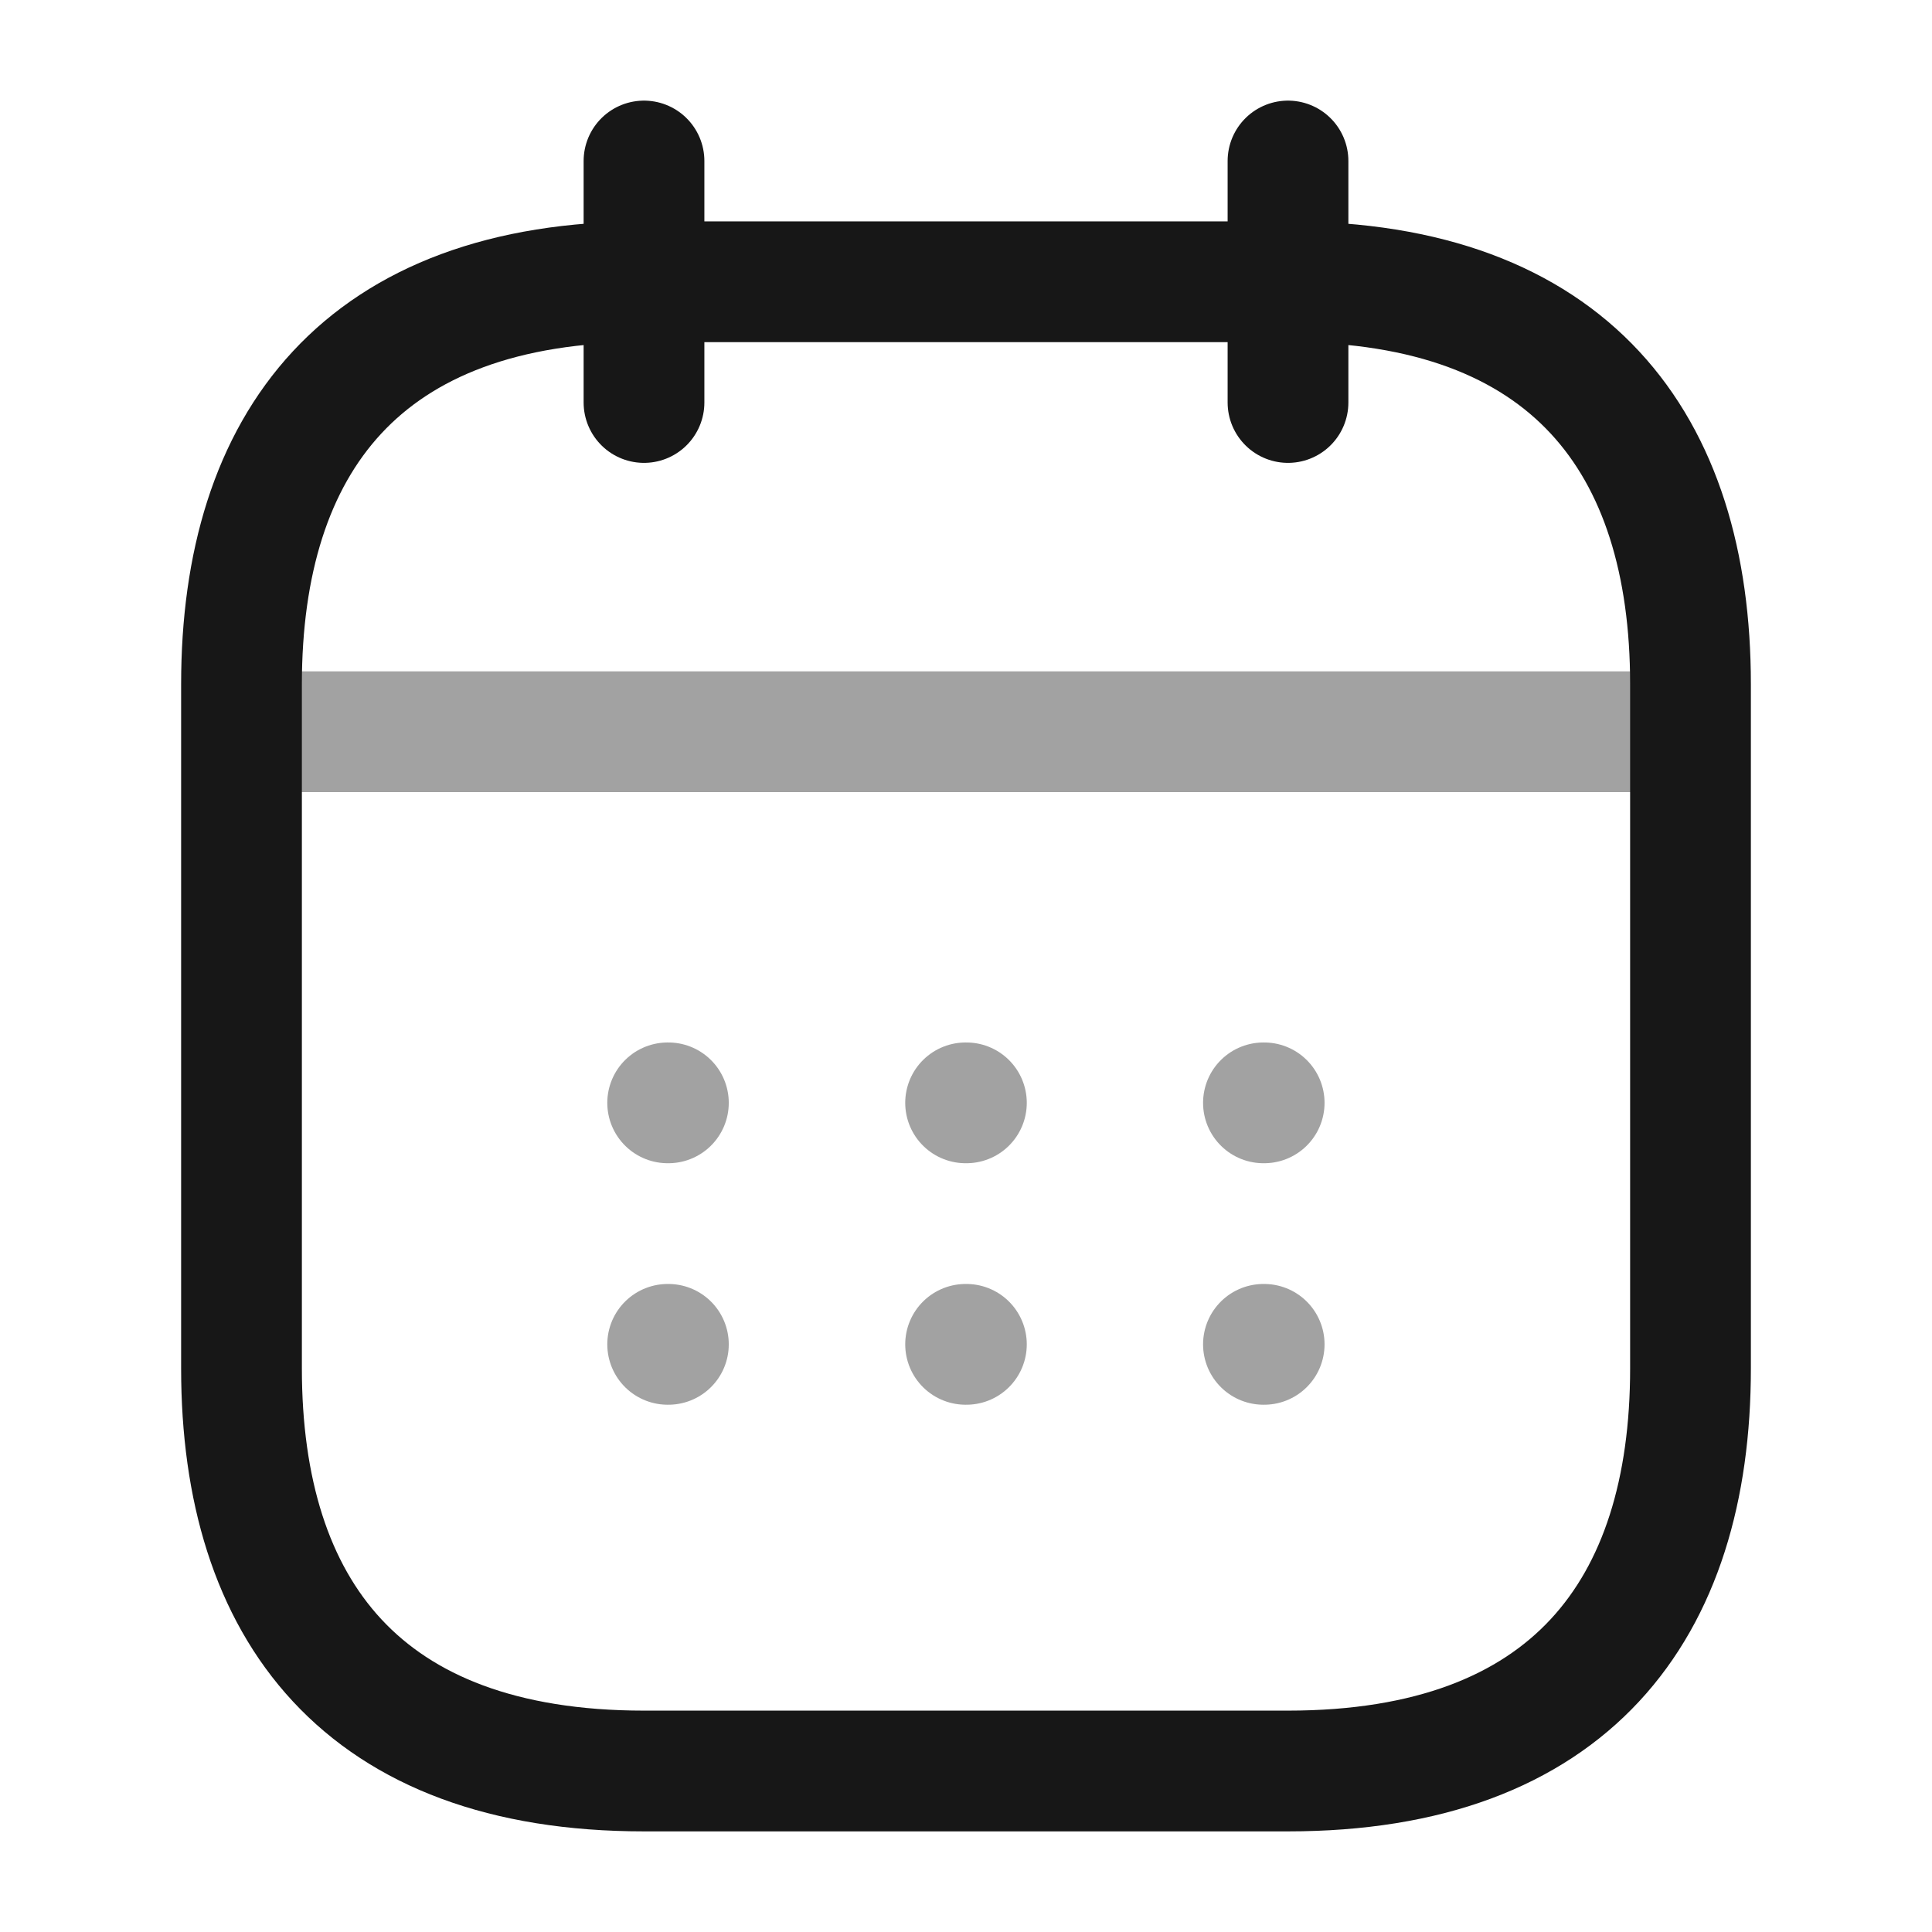 <svg width="24" height="24" viewBox="0 0 24 24" fill="none" xmlns="http://www.w3.org/2000/svg">
<path d="M8 2V5" stroke="#171717" stroke-width="1.5" stroke-miterlimit="10" stroke-linecap="round" stroke-linejoin="round"/>
<path d="M16 2V5" stroke="#171717" stroke-width="1.5" stroke-miterlimit="10" stroke-linecap="round" stroke-linejoin="round"/>
<path opacity="0.4" d="M3.5 9.09H20.5" stroke="#171717" stroke-width="1.5" stroke-miterlimit="10" stroke-linecap="round" stroke-linejoin="round"/>
<path d="M21 8.5V17C21 20 19.5 22 16 22H8C4.5 22 3 20 3 17V8.5C3 5.5 4.5 3.5 8 3.5H16C19.5 3.5 21 5.5 21 8.5Z" stroke="#171717" stroke-width="1.5" stroke-miterlimit="10" stroke-linecap="round" stroke-linejoin="round"/>
<path opacity="0.4" d="M15.695 13.7H15.704" stroke="#171717" stroke-width="1.5" stroke-linecap="round" stroke-linejoin="round"/>
<path opacity="0.4" d="M15.695 16.7H15.704" stroke="#171717" stroke-width="1.5" stroke-linecap="round" stroke-linejoin="round"/>
<path opacity="0.4" d="M11.995 13.7H12.005" stroke="#171717" stroke-width="1.5" stroke-linecap="round" stroke-linejoin="round"/>
<path opacity="0.4" d="M11.995 16.7H12.005" stroke="#171717" stroke-width="1.5" stroke-linecap="round" stroke-linejoin="round"/>
<path opacity="0.4" d="M8.294 13.7H8.303" stroke="#171717" stroke-width="1.5" stroke-linecap="round" stroke-linejoin="round"/>
<path opacity="0.4" d="M8.294 16.7H8.303" stroke="#171717" stroke-width="1.5" stroke-linecap="round" stroke-linejoin="round"/>
</svg>
